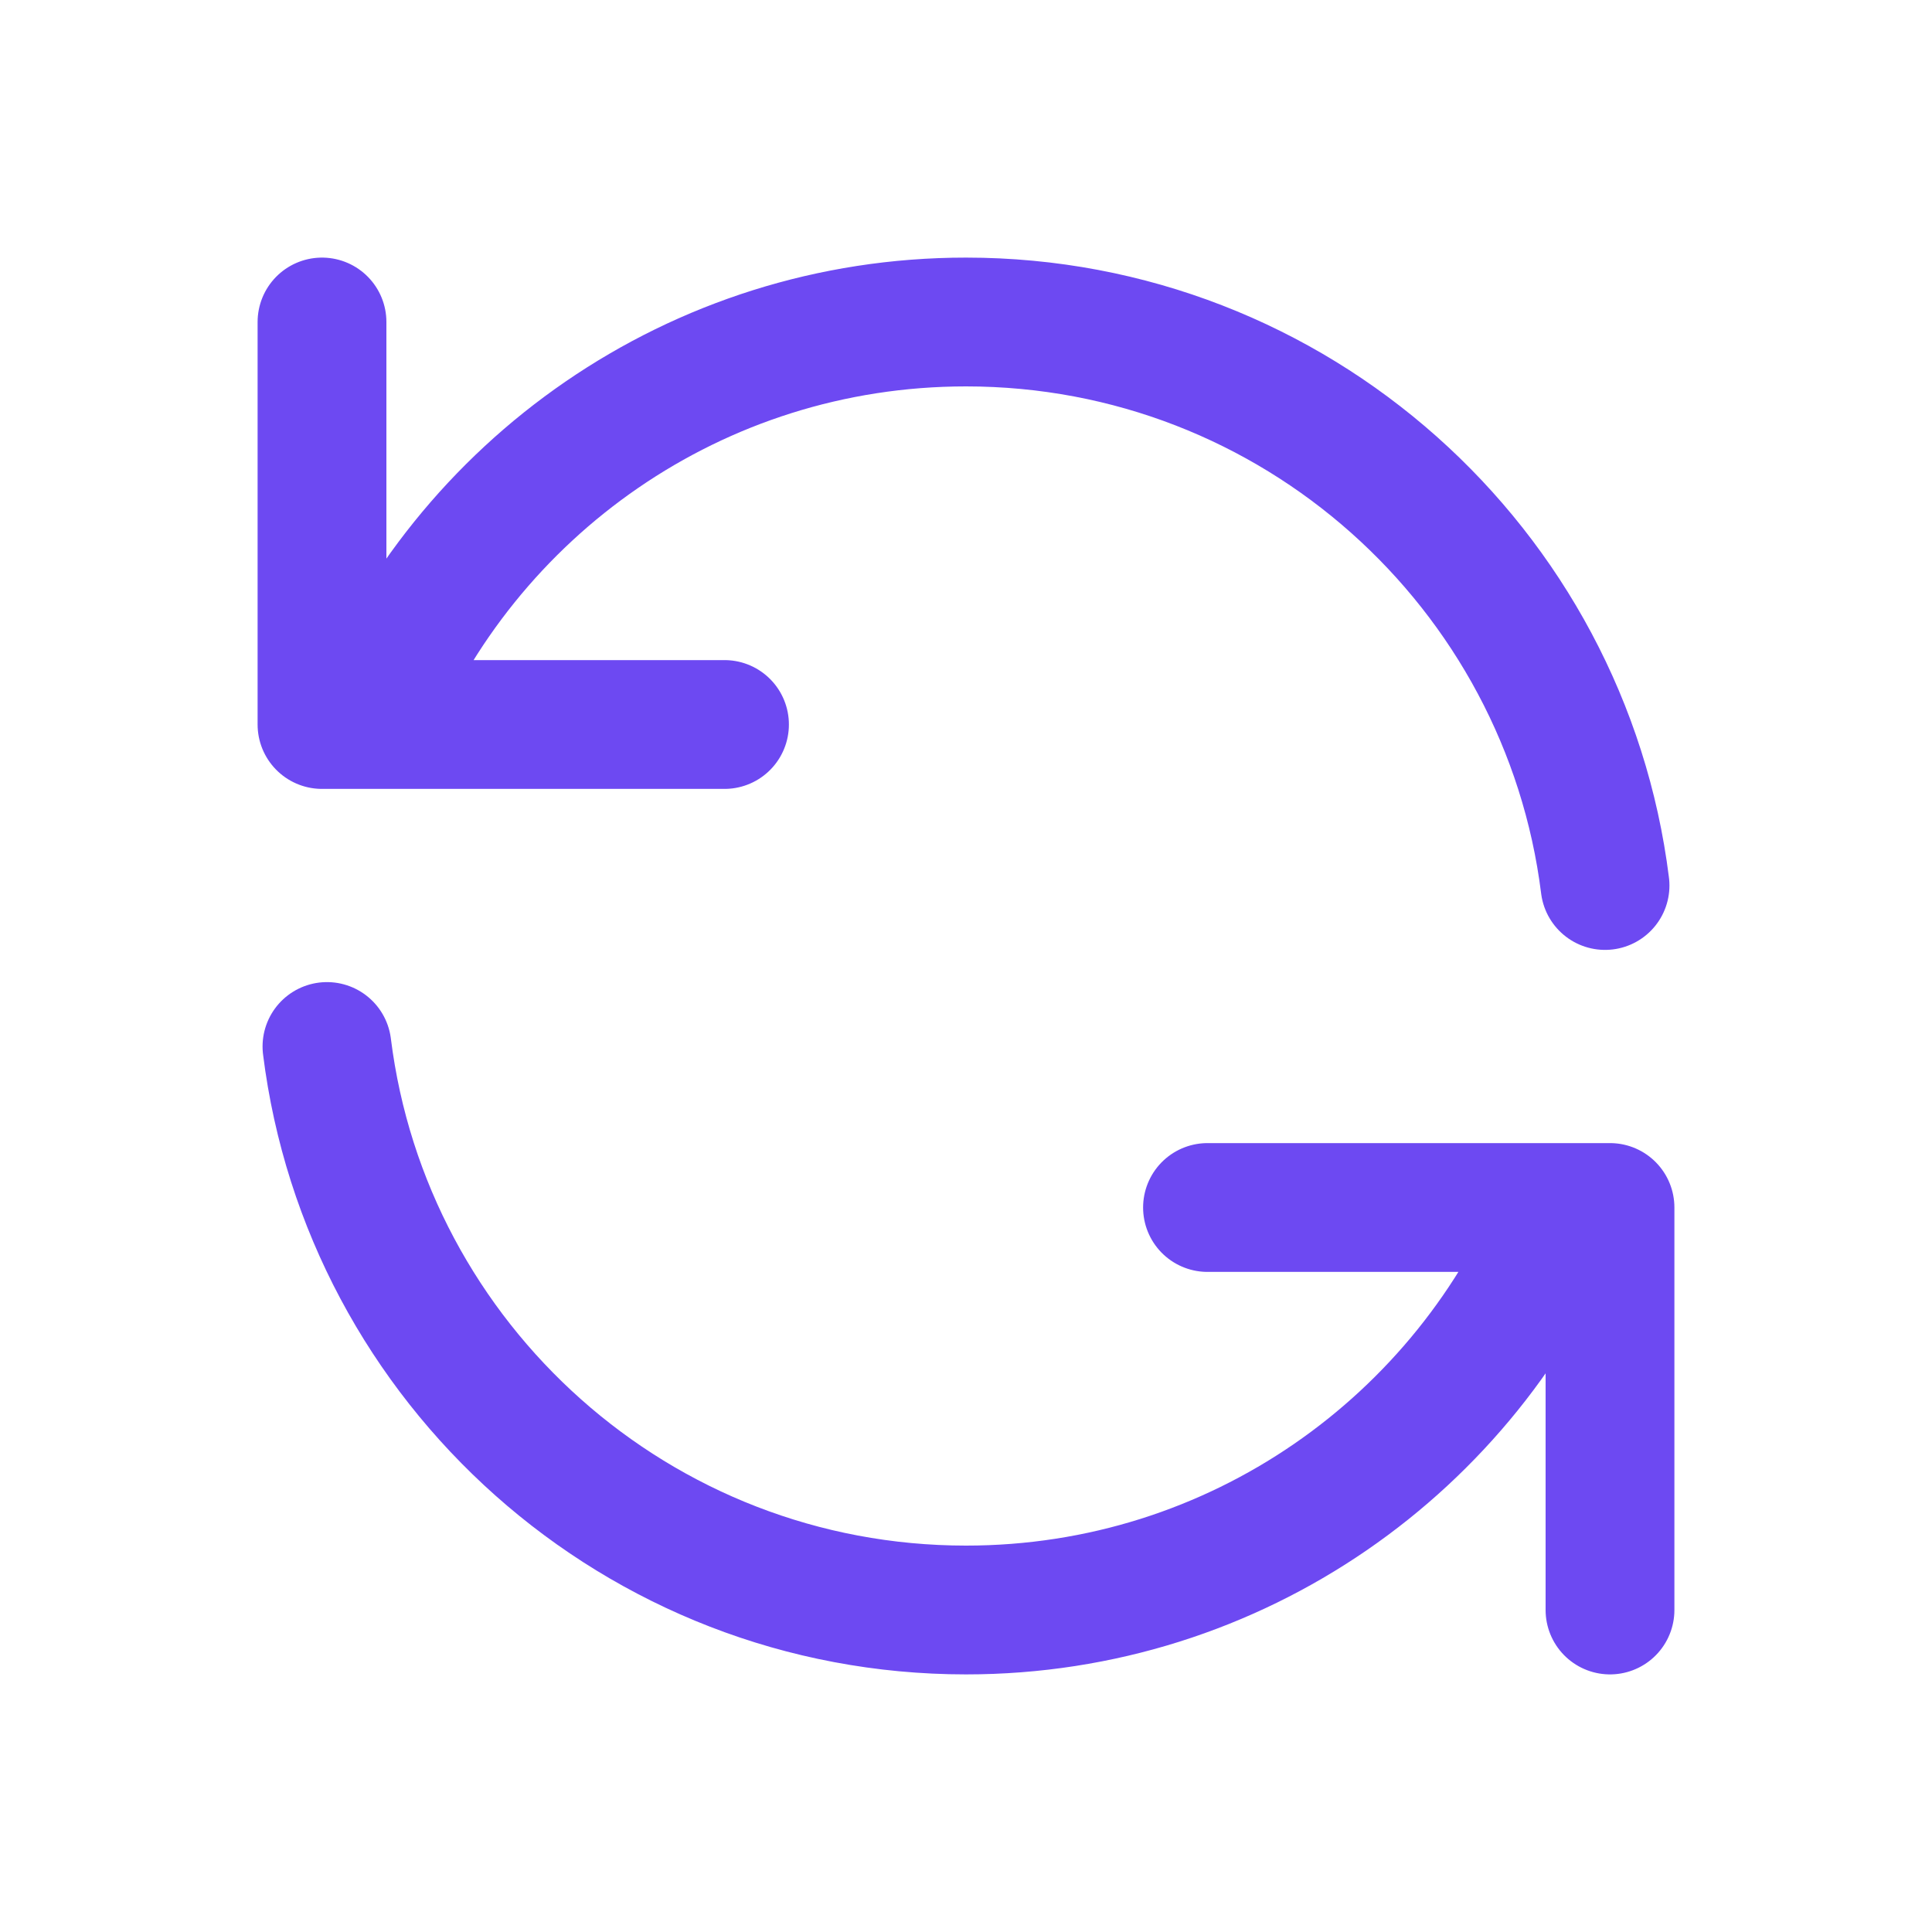 <svg width="30" height="30" viewBox="0 0 30 30" fill="none" xmlns="http://www.w3.org/2000/svg">
<path d="M5 5V11.25H5.727M5.727 11.25C7.21 7.585 10.803 5 15 5C20.099 5 24.308 8.817 24.923 13.75M5.727 11.25H11.25M25 25V18.75H24.273M24.273 18.75C22.79 22.415 19.197 25 15 25C9.9 25 5.692 21.183 5.077 16.25M24.273 18.75H18.75" stroke="#6D49F2" stroke-width="2" stroke-linecap="round" stroke-linejoin="round"/>
</svg>
